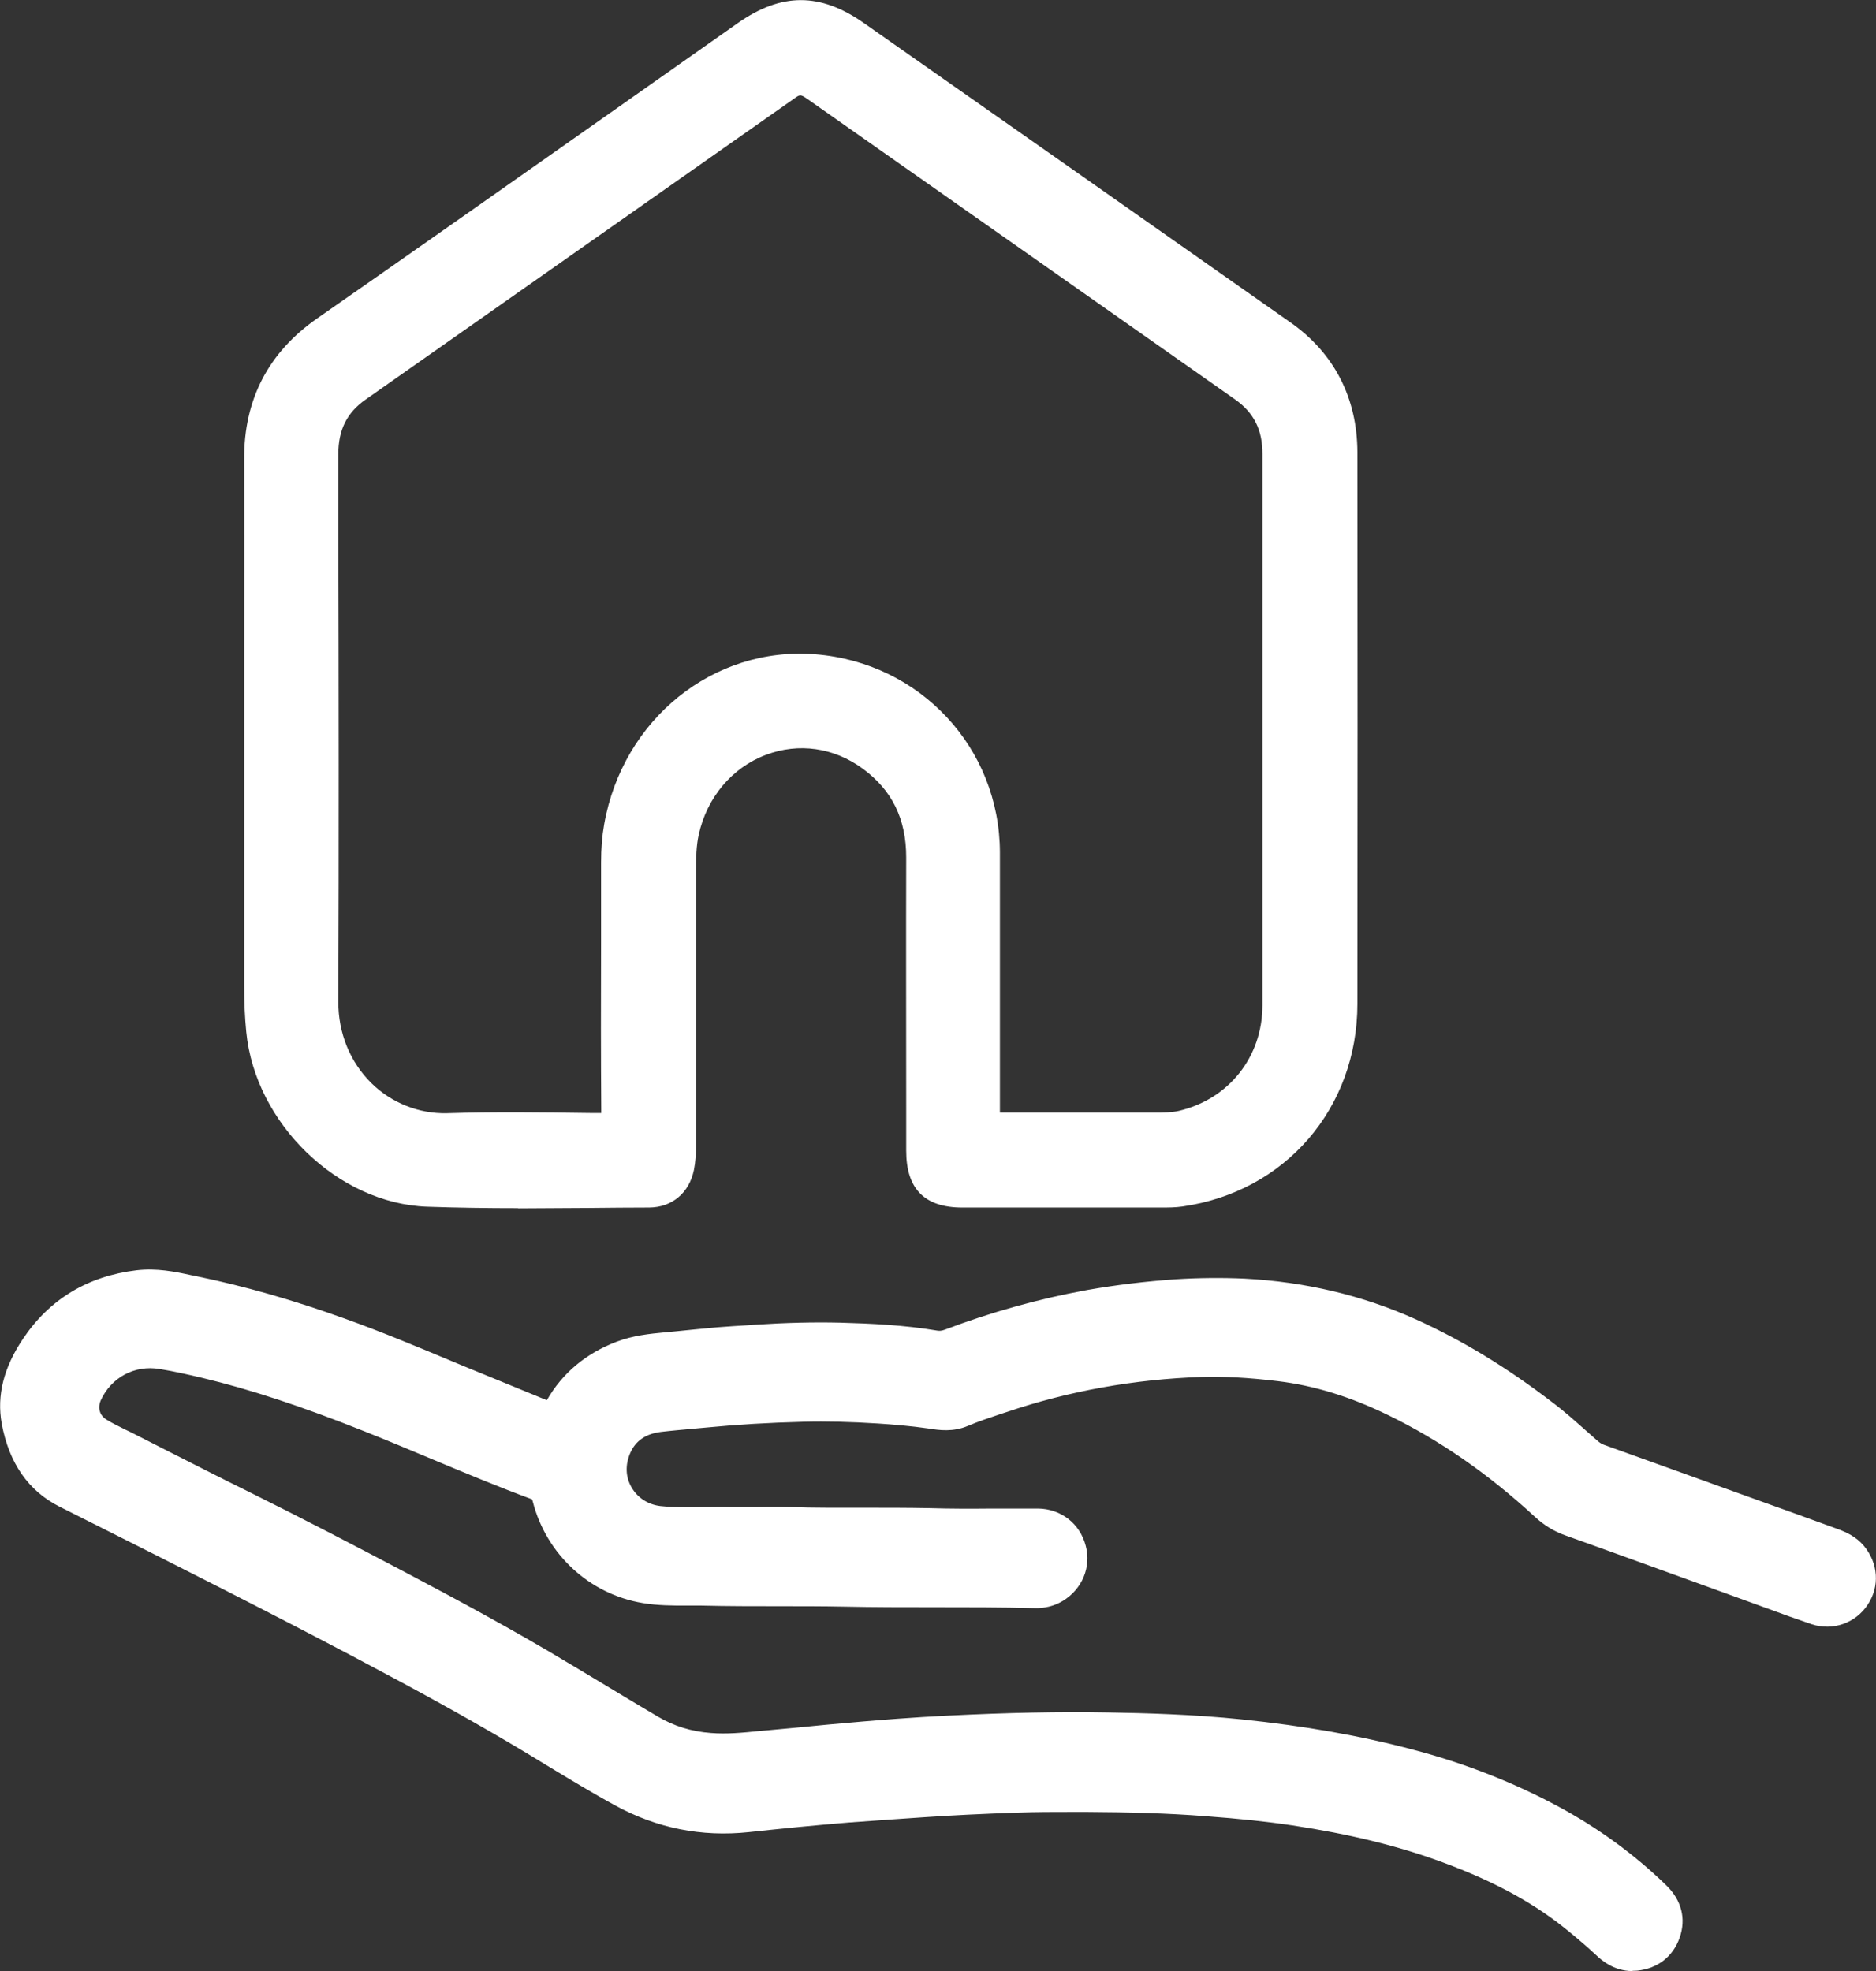 <svg width="59" height="62" viewBox="0 0 59 62" fill="none" xmlns="http://www.w3.org/2000/svg">
<rect x="0" y="0" width="59" height="62" fill="#333333" stroke="none"/>
<g clip-path="url(#clip0_792_7528)">
<path d="M8.328 22.887C8.328 20.073 8.341 17.251 8.328 14.437C8.315 12.769 8.972 11.504 10.343 10.548C14.761 7.463 19.165 4.358 23.576 1.26C24.718 0.463 25.637 0.449 26.785 1.254C31.262 4.391 35.738 7.535 40.214 10.68C41.428 11.536 42.032 12.729 42.032 14.213C42.039 19.993 42.039 25.781 42.032 31.561C42.032 34.521 39.991 36.868 37.09 37.29C36.88 37.322 36.657 37.316 36.447 37.316C34.386 37.316 32.318 37.316 30.257 37.316C29.43 37.316 29.148 37.039 29.148 36.189C29.148 33.117 29.135 30.039 29.148 26.967C29.148 25.576 28.623 24.462 27.514 23.645C25.177 21.925 21.961 23.223 21.324 26.11C21.232 26.539 21.226 26.967 21.226 27.402C21.226 30.289 21.226 33.17 21.226 36.057C21.226 36.261 21.219 36.466 21.173 36.663C21.088 37.072 20.819 37.316 20.412 37.316C18.095 37.316 15.771 37.382 13.454 37.296C10.934 37.204 8.65 34.917 8.401 32.392C8.355 31.931 8.335 31.476 8.335 31.014C8.335 28.305 8.335 25.596 8.335 22.887H8.328ZM40.365 22.927C40.365 20.04 40.365 17.159 40.365 14.272C40.365 13.316 40.004 12.571 39.223 12.024C38.383 11.438 37.543 10.844 36.703 10.251C33.053 7.687 29.41 5.129 25.761 2.565C25.335 2.269 25.02 2.262 24.606 2.552C20.11 5.71 15.614 8.873 11.111 12.031C10.33 12.578 9.976 13.329 9.976 14.285C9.982 20.026 9.995 25.774 9.976 31.515C9.963 33.948 11.905 35.741 14.065 35.675C15.726 35.622 17.38 35.655 19.04 35.675C19.454 35.675 19.565 35.549 19.565 35.141C19.546 32.471 19.559 29.802 19.559 27.139C19.559 26.77 19.585 26.407 19.644 26.051C20.123 23.316 22.545 21.009 25.59 21.252C28.518 21.483 30.782 23.889 30.789 26.835C30.789 29.597 30.789 32.359 30.789 35.127C30.789 35.675 30.789 35.681 31.314 35.681C32.948 35.681 34.576 35.681 36.21 35.681C36.545 35.681 36.886 35.688 37.215 35.609C39.085 35.174 40.352 33.585 40.359 31.641C40.359 28.74 40.359 25.84 40.359 22.946L40.365 22.927Z" fill="white"/>
<path d="M16.291 38.002C15.339 38.002 14.381 37.989 13.43 37.956C10.633 37.857 8.028 35.339 7.745 32.458C7.7 32.003 7.68 31.535 7.68 31.015V20.389C7.68 18.405 7.686 16.427 7.68 14.444C7.667 12.572 8.441 11.082 9.977 10.014C13.121 7.826 16.252 5.617 19.383 3.416L23.203 0.727C24.575 -0.236 25.795 -0.236 27.161 0.72C31.637 3.857 36.12 7.002 40.59 10.146C41.961 11.108 42.683 12.519 42.69 14.219C42.697 20.007 42.697 25.788 42.69 31.575C42.69 34.864 40.419 37.487 37.19 37.949C36.96 37.982 36.73 37.982 36.533 37.982H36.455C34.394 37.982 32.326 37.982 30.265 37.982C29.077 37.982 28.5 37.395 28.5 36.196V34.844C28.5 32.221 28.493 29.597 28.5 26.967C28.5 25.768 28.06 24.858 27.134 24.179C26.229 23.514 25.119 23.355 24.089 23.744C23.019 24.146 22.231 25.089 21.975 26.256C21.897 26.611 21.89 26.987 21.89 27.409V36.064C21.89 36.268 21.877 36.532 21.824 36.802C21.673 37.527 21.135 37.975 20.42 37.982C19.796 37.982 19.173 37.989 18.549 37.995C17.808 37.995 17.059 38.008 16.298 38.008L16.291 38.002ZM25.178 1.32C24.791 1.32 24.404 1.485 23.944 1.808L20.124 4.497C16.987 6.698 13.856 8.907 10.712 11.095C9.524 11.925 8.973 12.987 8.979 14.437C8.993 16.421 8.993 18.412 8.986 20.396V31.021C8.986 31.496 8.999 31.924 9.045 32.333C9.262 34.554 11.329 36.571 13.469 36.644C15.149 36.703 16.862 36.69 18.523 36.677C19.146 36.677 19.776 36.664 20.4 36.664C20.472 36.664 20.492 36.664 20.518 36.532C20.551 36.38 20.551 36.202 20.551 36.064V27.409C20.551 26.928 20.564 26.46 20.669 25.972C21.024 24.37 22.12 23.072 23.603 22.512C25.054 21.958 26.616 22.182 27.889 23.118C29.156 24.047 29.793 25.346 29.786 26.974C29.773 29.597 29.779 32.221 29.786 34.844V36.196C29.786 36.532 29.838 36.611 29.845 36.617C29.845 36.617 29.898 36.664 30.239 36.664C32.3 36.664 34.367 36.664 36.428 36.664H36.514C36.671 36.664 36.829 36.664 36.98 36.644C39.553 36.275 41.351 34.185 41.358 31.568C41.364 25.788 41.364 20 41.358 14.219C41.358 12.934 40.852 11.952 39.822 11.227C35.352 8.083 30.875 4.939 26.393 1.801C25.94 1.485 25.552 1.32 25.172 1.32H25.178ZM13.955 36.334C12.78 36.334 11.631 35.859 10.771 35.022C9.833 34.106 9.321 32.86 9.327 31.516C9.347 26.526 9.34 21.543 9.334 16.553V14.292C9.334 13.099 9.806 12.156 10.745 11.497L24.24 2.012C24.876 1.564 25.5 1.57 26.143 2.025L39.605 11.484C40.55 12.15 41.029 13.086 41.029 14.272C41.023 16.355 41.029 18.445 41.029 20.527V25.491C41.029 27.534 41.029 29.578 41.029 31.621C41.029 33.869 39.559 35.721 37.38 36.228C37.006 36.314 36.638 36.314 36.317 36.314H36.225C34.676 36.314 33.12 36.314 31.571 36.314H31.328C30.436 36.314 30.147 36.018 30.147 35.101V32.274C30.147 30.454 30.147 28.635 30.147 26.809C30.147 24.212 28.165 22.096 25.552 21.885C22.671 21.655 20.702 23.909 20.308 26.143C20.256 26.44 20.229 26.756 20.229 27.119V29.63C20.229 31.463 20.229 33.289 20.242 35.121C20.242 35.372 20.216 35.741 19.941 36.018C19.665 36.294 19.297 36.314 19.055 36.314H18.549C17.092 36.288 15.582 36.268 14.106 36.314C14.06 36.314 14.014 36.314 13.968 36.314L13.955 36.334ZM25.172 3.001C25.119 3.001 25.073 3.034 24.988 3.093L11.493 12.572C10.909 12.98 10.64 13.527 10.64 14.285V16.546C10.653 21.536 10.66 26.526 10.64 31.516C10.64 32.498 11.008 33.407 11.684 34.073C12.32 34.699 13.187 35.035 14.046 35.016C15.55 34.969 17.072 34.989 18.549 35.009H18.91C18.897 33.223 18.897 31.436 18.904 29.644V27.132C18.904 26.691 18.936 26.295 19.002 25.926C19.586 22.624 22.435 20.323 25.644 20.58C28.946 20.844 31.44 23.527 31.447 26.816C31.447 28.635 31.447 30.461 31.447 32.28V34.996H31.565C33.114 34.996 34.663 34.996 36.212 34.996H36.304C36.579 34.996 36.842 34.996 37.072 34.943C38.647 34.574 39.704 33.243 39.704 31.621C39.704 29.578 39.704 27.541 39.704 25.497V20.534C39.704 18.445 39.704 16.362 39.704 14.272C39.704 13.521 39.434 12.98 38.844 12.565L25.382 3.106C25.277 3.034 25.218 3.001 25.165 3.001H25.172Z" fill="white"/>
<path d="M22.992 48.072C23.655 48.072 24.252 48.058 24.85 48.072C26.3 48.118 27.751 48.072 29.201 48.105C30.343 48.131 31.485 48.111 32.627 48.124C33.061 48.124 33.395 48.388 33.507 48.803C33.612 49.186 33.435 49.594 33.08 49.805C32.916 49.904 32.733 49.944 32.542 49.937C30.54 49.891 28.538 49.937 26.536 49.897C25.047 49.871 23.557 49.911 22.067 49.864C21.483 49.851 20.892 49.884 20.308 49.785C18.759 49.528 17.708 48.375 17.38 47.089C17.308 46.806 17.19 46.654 16.914 46.549C15.155 45.877 13.429 45.112 11.683 44.413C9.983 43.734 8.263 43.128 6.485 42.706C6.025 42.594 5.572 42.495 5.106 42.416C4.036 42.238 3.006 42.785 2.56 43.774C2.317 44.308 2.487 44.901 2.98 45.211C3.301 45.415 3.656 45.56 3.991 45.732C5.165 46.325 6.34 46.931 7.522 47.518C9.143 48.322 10.751 49.159 12.352 50.003C14.112 50.932 15.864 51.882 17.571 52.91C18.503 53.47 19.428 54.03 20.36 54.584C20.957 54.933 21.607 55.124 22.303 55.184C22.966 55.237 23.622 55.144 24.279 55.092C24.876 55.039 25.48 54.973 26.077 54.92C26.812 54.854 27.541 54.788 28.276 54.736C28.801 54.696 29.326 54.663 29.858 54.637C31.518 54.558 33.172 54.511 34.833 54.538C36.211 54.558 37.596 54.61 38.968 54.755C40.76 54.94 42.532 55.23 44.271 55.691C45.8 56.093 47.264 56.654 48.662 57.405C49.857 58.051 50.953 58.836 51.931 59.785C52.207 60.048 52.325 60.371 52.194 60.747C52.062 61.116 51.793 61.307 51.412 61.347C51.104 61.38 50.855 61.228 50.638 61.024C50.362 60.767 50.08 60.523 49.791 60.286C48.538 59.244 47.107 58.526 45.59 57.965C44.015 57.385 42.388 57.016 40.733 56.772C39.808 56.634 38.883 56.548 37.95 56.476C36.697 56.383 35.45 56.337 34.196 56.344C33.468 56.344 32.746 56.344 32.017 56.364C31.013 56.397 30.015 56.436 29.011 56.515C28.223 56.575 27.436 56.621 26.648 56.687C25.585 56.772 24.528 56.878 23.465 56.99C22.119 57.135 20.833 56.885 19.645 56.232C18.489 55.599 17.374 54.887 16.238 54.215C14.683 53.299 13.094 52.435 11.499 51.592C8.408 49.957 5.277 48.395 2.153 46.819C1.28 46.378 0.847 45.606 0.676 44.664C0.532 43.853 0.801 43.141 1.24 42.482C1.982 41.375 3.026 40.768 4.345 40.61C4.929 40.538 5.48 40.676 6.038 40.788C7.594 41.104 9.11 41.559 10.607 42.1C11.867 42.554 13.101 43.075 14.335 43.596C15.332 44.011 16.337 44.42 17.341 44.835C17.492 44.901 17.531 44.809 17.577 44.703C17.984 43.787 18.68 43.181 19.599 42.825C20.084 42.64 20.596 42.601 21.108 42.548C21.607 42.495 22.106 42.442 22.605 42.403C22.979 42.37 23.36 42.35 23.74 42.324C24.62 42.271 25.499 42.238 26.379 42.258C27.377 42.284 28.374 42.33 29.359 42.502C29.556 42.535 29.746 42.508 29.936 42.436C31.354 41.895 32.805 41.493 34.295 41.223C35.187 41.065 36.086 40.959 36.992 40.9C37.694 40.854 38.403 40.847 39.106 40.88C40.891 40.972 42.611 41.361 44.245 42.106C45.748 42.785 47.126 43.662 48.439 44.657C48.918 45.02 49.351 45.428 49.804 45.824C49.929 45.929 50.06 46.015 50.211 46.068C51.819 46.648 53.427 47.221 55.029 47.801C55.869 48.105 56.716 48.408 57.556 48.718C57.759 48.79 57.95 48.876 58.094 49.047C58.363 49.364 58.396 49.779 58.173 50.115C57.963 50.438 57.549 50.59 57.175 50.464C56.591 50.267 56.02 50.056 55.442 49.845C53.441 49.12 51.439 48.395 49.437 47.669C49.154 47.571 48.912 47.419 48.695 47.215C47.258 45.896 45.682 44.769 43.93 43.919C42.768 43.352 41.547 42.943 40.261 42.792C39.427 42.693 38.594 42.627 37.754 42.653C35.594 42.726 33.494 43.095 31.446 43.787C31.019 43.932 30.593 44.064 30.179 44.242C29.884 44.367 29.582 44.328 29.28 44.281C28.729 44.202 28.177 44.156 27.626 44.117C26.825 44.064 26.024 44.038 25.224 44.057C24.2 44.084 23.176 44.136 22.159 44.235C21.673 44.281 21.181 44.321 20.695 44.38C20.019 44.466 19.481 44.796 19.205 45.428C18.673 46.641 19.468 47.887 20.675 48.019C21.463 48.105 22.257 48.032 22.979 48.058L22.992 48.072Z" fill="white"/>
<path d="M51.335 61.999C50.737 61.999 50.337 61.63 50.199 61.498C49.937 61.254 49.661 61.017 49.379 60.786C48.302 59.889 47.029 59.191 45.368 58.578C43.977 58.063 42.434 57.688 40.643 57.417C39.855 57.299 38.989 57.207 37.906 57.127C36.724 57.035 35.477 57.002 34.197 56.996H33.679C33.134 56.996 32.589 56.996 32.044 57.015C30.856 57.055 29.937 57.101 29.071 57.16L28.106 57.226C27.64 57.259 27.181 57.292 26.715 57.325C25.658 57.411 24.601 57.516 23.551 57.629C22.061 57.787 20.65 57.503 19.35 56.791C18.602 56.383 17.867 55.934 17.158 55.506C16.751 55.255 16.344 55.012 15.931 54.768C14.585 53.977 13.128 53.173 11.218 52.164C8.448 50.701 5.6 49.264 2.843 47.88L1.885 47.398C0.894 46.904 0.283 46.021 0.053 44.775C-0.104 43.892 0.113 43.022 0.723 42.112C1.557 40.866 2.758 40.141 4.294 39.956C4.93 39.884 5.488 39.996 6.033 40.115L6.197 40.148C7.674 40.451 9.203 40.886 10.851 41.479C11.973 41.881 13.082 42.343 14.152 42.791L14.611 42.982C15.123 43.193 15.642 43.404 16.154 43.615C16.502 43.76 16.85 43.898 17.198 44.043C17.69 43.186 18.425 42.573 19.39 42.204C19.908 42.007 20.427 41.954 20.919 41.908L21.208 41.881C21.661 41.835 22.114 41.789 22.567 41.749C22.888 41.723 23.216 41.703 23.538 41.684L23.715 41.67C24.746 41.604 25.599 41.585 26.413 41.604C27.384 41.631 28.434 41.677 29.485 41.855C29.537 41.861 29.603 41.868 29.721 41.822C31.165 41.275 32.668 40.853 34.197 40.576C35.09 40.418 36.022 40.306 36.967 40.24C37.702 40.194 38.437 40.187 39.153 40.22C41.05 40.319 42.861 40.748 44.528 41.499C45.972 42.151 47.39 43.008 48.847 44.129C49.215 44.406 49.549 44.709 49.878 44.999L50.245 45.322C50.311 45.381 50.376 45.421 50.449 45.447C52.057 46.027 53.665 46.601 55.266 47.181C56.113 47.484 56.953 47.787 57.8 48.097C58.069 48.196 58.371 48.334 58.614 48.618C59.073 49.165 59.126 49.897 58.738 50.477C58.358 51.057 57.636 51.307 56.979 51.09C56.513 50.931 56.047 50.767 55.588 50.595L53.501 49.837C52.076 49.323 50.652 48.802 49.228 48.295C48.873 48.17 48.552 47.972 48.263 47.702C46.793 46.35 45.283 45.302 43.655 44.511C42.467 43.931 41.332 43.582 40.19 43.444C39.251 43.331 38.49 43.292 37.788 43.312C35.674 43.384 33.613 43.753 31.67 44.412L31.447 44.485C31.112 44.597 30.778 44.709 30.449 44.847C29.977 45.052 29.53 44.986 29.202 44.933C28.651 44.854 28.106 44.808 27.601 44.775C26.767 44.722 25.999 44.703 25.264 44.722C24.181 44.749 23.19 44.808 22.245 44.9L21.799 44.94C21.464 44.973 21.129 44.999 20.794 45.039C20.309 45.098 19.994 45.316 19.823 45.698C19.659 46.074 19.672 46.456 19.862 46.785C20.053 47.115 20.381 47.326 20.768 47.372C21.208 47.418 21.674 47.412 22.127 47.405C22.429 47.405 22.724 47.392 23.013 47.405H23.617C24.05 47.398 24.463 47.392 24.877 47.405C25.632 47.431 26.387 47.425 27.148 47.425C27.844 47.425 28.539 47.425 29.229 47.438C29.885 47.458 30.548 47.458 31.204 47.451C31.683 47.451 32.163 47.451 32.642 47.451C33.364 47.458 33.961 47.919 34.145 48.618C34.328 49.29 34.033 49.989 33.423 50.358C33.16 50.516 32.852 50.595 32.53 50.582C31.48 50.556 30.423 50.556 29.373 50.556C28.428 50.556 27.476 50.556 26.531 50.536C25.855 50.523 25.179 50.523 24.509 50.523C23.695 50.523 22.875 50.523 22.061 50.503C21.904 50.503 21.746 50.503 21.589 50.503C21.149 50.503 20.689 50.503 20.217 50.424C18.543 50.147 17.184 48.895 16.758 47.24C16.745 47.181 16.732 47.161 16.732 47.161C15.668 46.766 14.638 46.337 13.647 45.922C12.918 45.619 12.19 45.309 11.454 45.019C9.485 44.234 7.864 43.7 6.348 43.338C5.928 43.239 5.475 43.134 5.016 43.061C4.241 42.929 3.499 43.325 3.171 44.043C3.066 44.281 3.132 44.518 3.342 44.65C3.532 44.768 3.742 44.867 3.965 44.979C4.077 45.032 4.189 45.085 4.3 45.144L5.245 45.625C6.105 46.06 6.965 46.502 7.825 46.924C9.577 47.794 11.258 48.671 12.669 49.415C14.369 50.312 16.18 51.287 17.919 52.336L18.458 52.658C19.206 53.107 19.954 53.562 20.703 54.003C21.201 54.293 21.739 54.465 22.363 54.511C22.849 54.55 23.341 54.504 23.86 54.451L24.227 54.418C24.536 54.392 24.837 54.359 25.146 54.333C25.441 54.306 25.73 54.273 26.026 54.247C26.761 54.181 27.496 54.115 28.231 54.062C28.763 54.023 29.294 53.99 29.832 53.964C31.697 53.871 33.331 53.838 34.854 53.865C36.002 53.885 37.512 53.924 39.048 54.082C41.023 54.287 42.789 54.596 44.45 55.038C46.058 55.46 47.587 56.06 48.985 56.811C50.252 57.49 51.4 58.327 52.398 59.296C52.884 59.764 53.035 60.351 52.825 60.951C52.615 61.544 52.136 61.92 51.492 61.986C51.44 61.986 51.387 61.992 51.341 61.992L51.335 61.999ZM34.328 55.671C35.602 55.671 36.836 55.717 38.011 55.809C39.12 55.895 40.019 55.987 40.84 56.112C42.723 56.396 44.351 56.791 45.828 57.338C47.6 57.998 49.038 58.789 50.219 59.771C50.514 60.015 50.81 60.272 51.092 60.535C51.263 60.694 51.328 60.687 51.354 60.687C51.519 60.667 51.551 60.614 51.584 60.529C51.61 60.463 51.63 60.397 51.486 60.258C50.573 59.375 49.523 58.611 48.361 57.984C47.055 57.279 45.624 56.725 44.115 56.323C42.52 55.901 40.82 55.605 38.91 55.407C37.426 55.255 35.95 55.216 34.834 55.196C33.35 55.17 31.736 55.203 29.898 55.295C29.38 55.321 28.854 55.354 28.336 55.394C27.607 55.447 26.872 55.513 26.144 55.578C25.855 55.605 25.566 55.631 25.277 55.658C24.969 55.691 24.654 55.717 24.345 55.743L23.991 55.776C23.433 55.829 22.862 55.888 22.258 55.836C21.444 55.77 20.703 55.539 20.04 55.15C19.285 54.702 18.53 54.254 17.782 53.799L17.244 53.476C15.53 52.441 13.732 51.479 12.052 50.589C10.647 49.844 8.98 48.974 7.241 48.11C6.374 47.682 5.508 47.24 4.648 46.805L3.703 46.324C3.604 46.271 3.499 46.225 3.401 46.179C3.151 46.06 2.896 45.935 2.64 45.777C1.878 45.296 1.596 44.34 1.977 43.509C2.554 42.244 3.86 41.545 5.232 41.776C5.738 41.861 6.236 41.974 6.656 42.072C8.232 42.448 9.912 43.002 11.94 43.813C12.682 44.109 13.417 44.419 14.159 44.722C15.143 45.131 16.16 45.559 17.165 45.942C17.631 46.12 17.906 46.436 18.038 46.93C18.333 48.084 19.272 48.954 20.44 49.145C20.808 49.205 21.195 49.205 21.602 49.211C21.772 49.211 21.943 49.211 22.107 49.211C22.908 49.231 23.715 49.231 24.516 49.231C25.198 49.231 25.881 49.231 26.564 49.244C27.502 49.264 28.441 49.264 29.38 49.264C30.443 49.264 31.506 49.264 32.569 49.29C32.681 49.29 32.74 49.264 32.753 49.251C32.858 49.191 32.911 49.079 32.885 48.987C32.845 48.855 32.773 48.796 32.629 48.796C32.156 48.796 31.677 48.796 31.204 48.796C30.535 48.796 29.865 48.796 29.189 48.783C28.507 48.763 27.824 48.769 27.141 48.769C26.373 48.769 25.599 48.769 24.824 48.75C24.431 48.736 24.03 48.743 23.61 48.75H22.974H22.96C22.691 48.743 22.416 48.75 22.133 48.75C21.641 48.756 21.136 48.769 20.611 48.71C19.816 48.624 19.108 48.163 18.714 47.477C18.313 46.785 18.274 45.955 18.609 45.197C18.963 44.386 19.679 43.879 20.617 43.76C20.965 43.72 21.313 43.687 21.661 43.654L22.101 43.615C23.078 43.523 24.096 43.463 25.212 43.437C25.993 43.417 26.794 43.437 27.673 43.496C28.185 43.529 28.782 43.575 29.38 43.661C29.629 43.7 29.8 43.714 29.931 43.661C30.298 43.509 30.666 43.384 31.02 43.266L31.237 43.193C33.305 42.494 35.49 42.099 37.728 42.026C38.503 42 39.33 42.046 40.334 42.165C41.621 42.323 42.887 42.712 44.213 43.351C45.939 44.188 47.593 45.335 49.136 46.759C49.3 46.911 49.464 47.01 49.654 47.082C51.079 47.596 52.503 48.11 53.927 48.624L56.021 49.382C56.474 49.547 56.927 49.712 57.386 49.864C57.485 49.897 57.583 49.844 57.629 49.778C57.669 49.719 57.708 49.626 57.603 49.501C57.557 49.448 57.452 49.402 57.34 49.363C56.5 49.053 55.654 48.75 54.813 48.446C53.205 47.866 51.597 47.286 49.996 46.713C49.773 46.634 49.569 46.515 49.379 46.35L49.005 46.021C48.683 45.731 48.374 45.461 48.046 45.21C46.668 44.155 45.336 43.345 43.983 42.732C42.467 42.046 40.82 41.657 39.081 41.565C38.411 41.532 37.722 41.538 37.046 41.578C36.147 41.637 35.267 41.743 34.42 41.895C32.976 42.158 31.546 42.554 30.18 43.074C29.872 43.193 29.563 43.226 29.261 43.173C28.29 43.008 27.299 42.962 26.373 42.943C25.605 42.923 24.779 42.943 23.794 43.002L23.617 43.015C23.302 43.035 22.987 43.055 22.678 43.081C22.232 43.12 21.785 43.167 21.339 43.213L21.044 43.246C20.611 43.285 20.204 43.331 19.849 43.463C19.062 43.767 18.517 44.267 18.189 44.992C17.933 45.566 17.447 45.605 17.106 45.461C16.62 45.256 16.134 45.058 15.649 44.861C15.13 44.65 14.611 44.439 14.1 44.221L13.64 44.03C12.583 43.589 11.487 43.134 10.398 42.738C8.803 42.165 7.339 41.743 5.921 41.453L5.751 41.42C5.291 41.321 4.851 41.229 4.438 41.281C3.283 41.42 2.423 41.934 1.799 42.863C1.379 43.49 1.235 44.01 1.333 44.557C1.484 45.395 1.839 45.928 2.456 46.238L3.414 46.719C6.177 48.11 9.032 49.547 11.815 51.017C13.745 52.039 15.215 52.85 16.581 53.654C17.001 53.898 17.414 54.148 17.828 54.399C18.523 54.821 19.252 55.262 19.974 55.658C21.037 56.238 22.192 56.468 23.407 56.337C24.47 56.224 25.54 56.112 26.61 56.027C27.076 55.987 27.548 55.961 28.014 55.928L28.973 55.862C29.859 55.796 30.791 55.75 32.005 55.71C32.563 55.691 33.121 55.691 33.685 55.691H34.204C34.243 55.691 34.282 55.691 34.328 55.691V55.671Z" fill="white"/>
</g>
<defs>
<clipPath id="clip0_792_7528">
<rect width="59" height="62" fill="white"/>
</clipPath>
</defs>
</svg>
